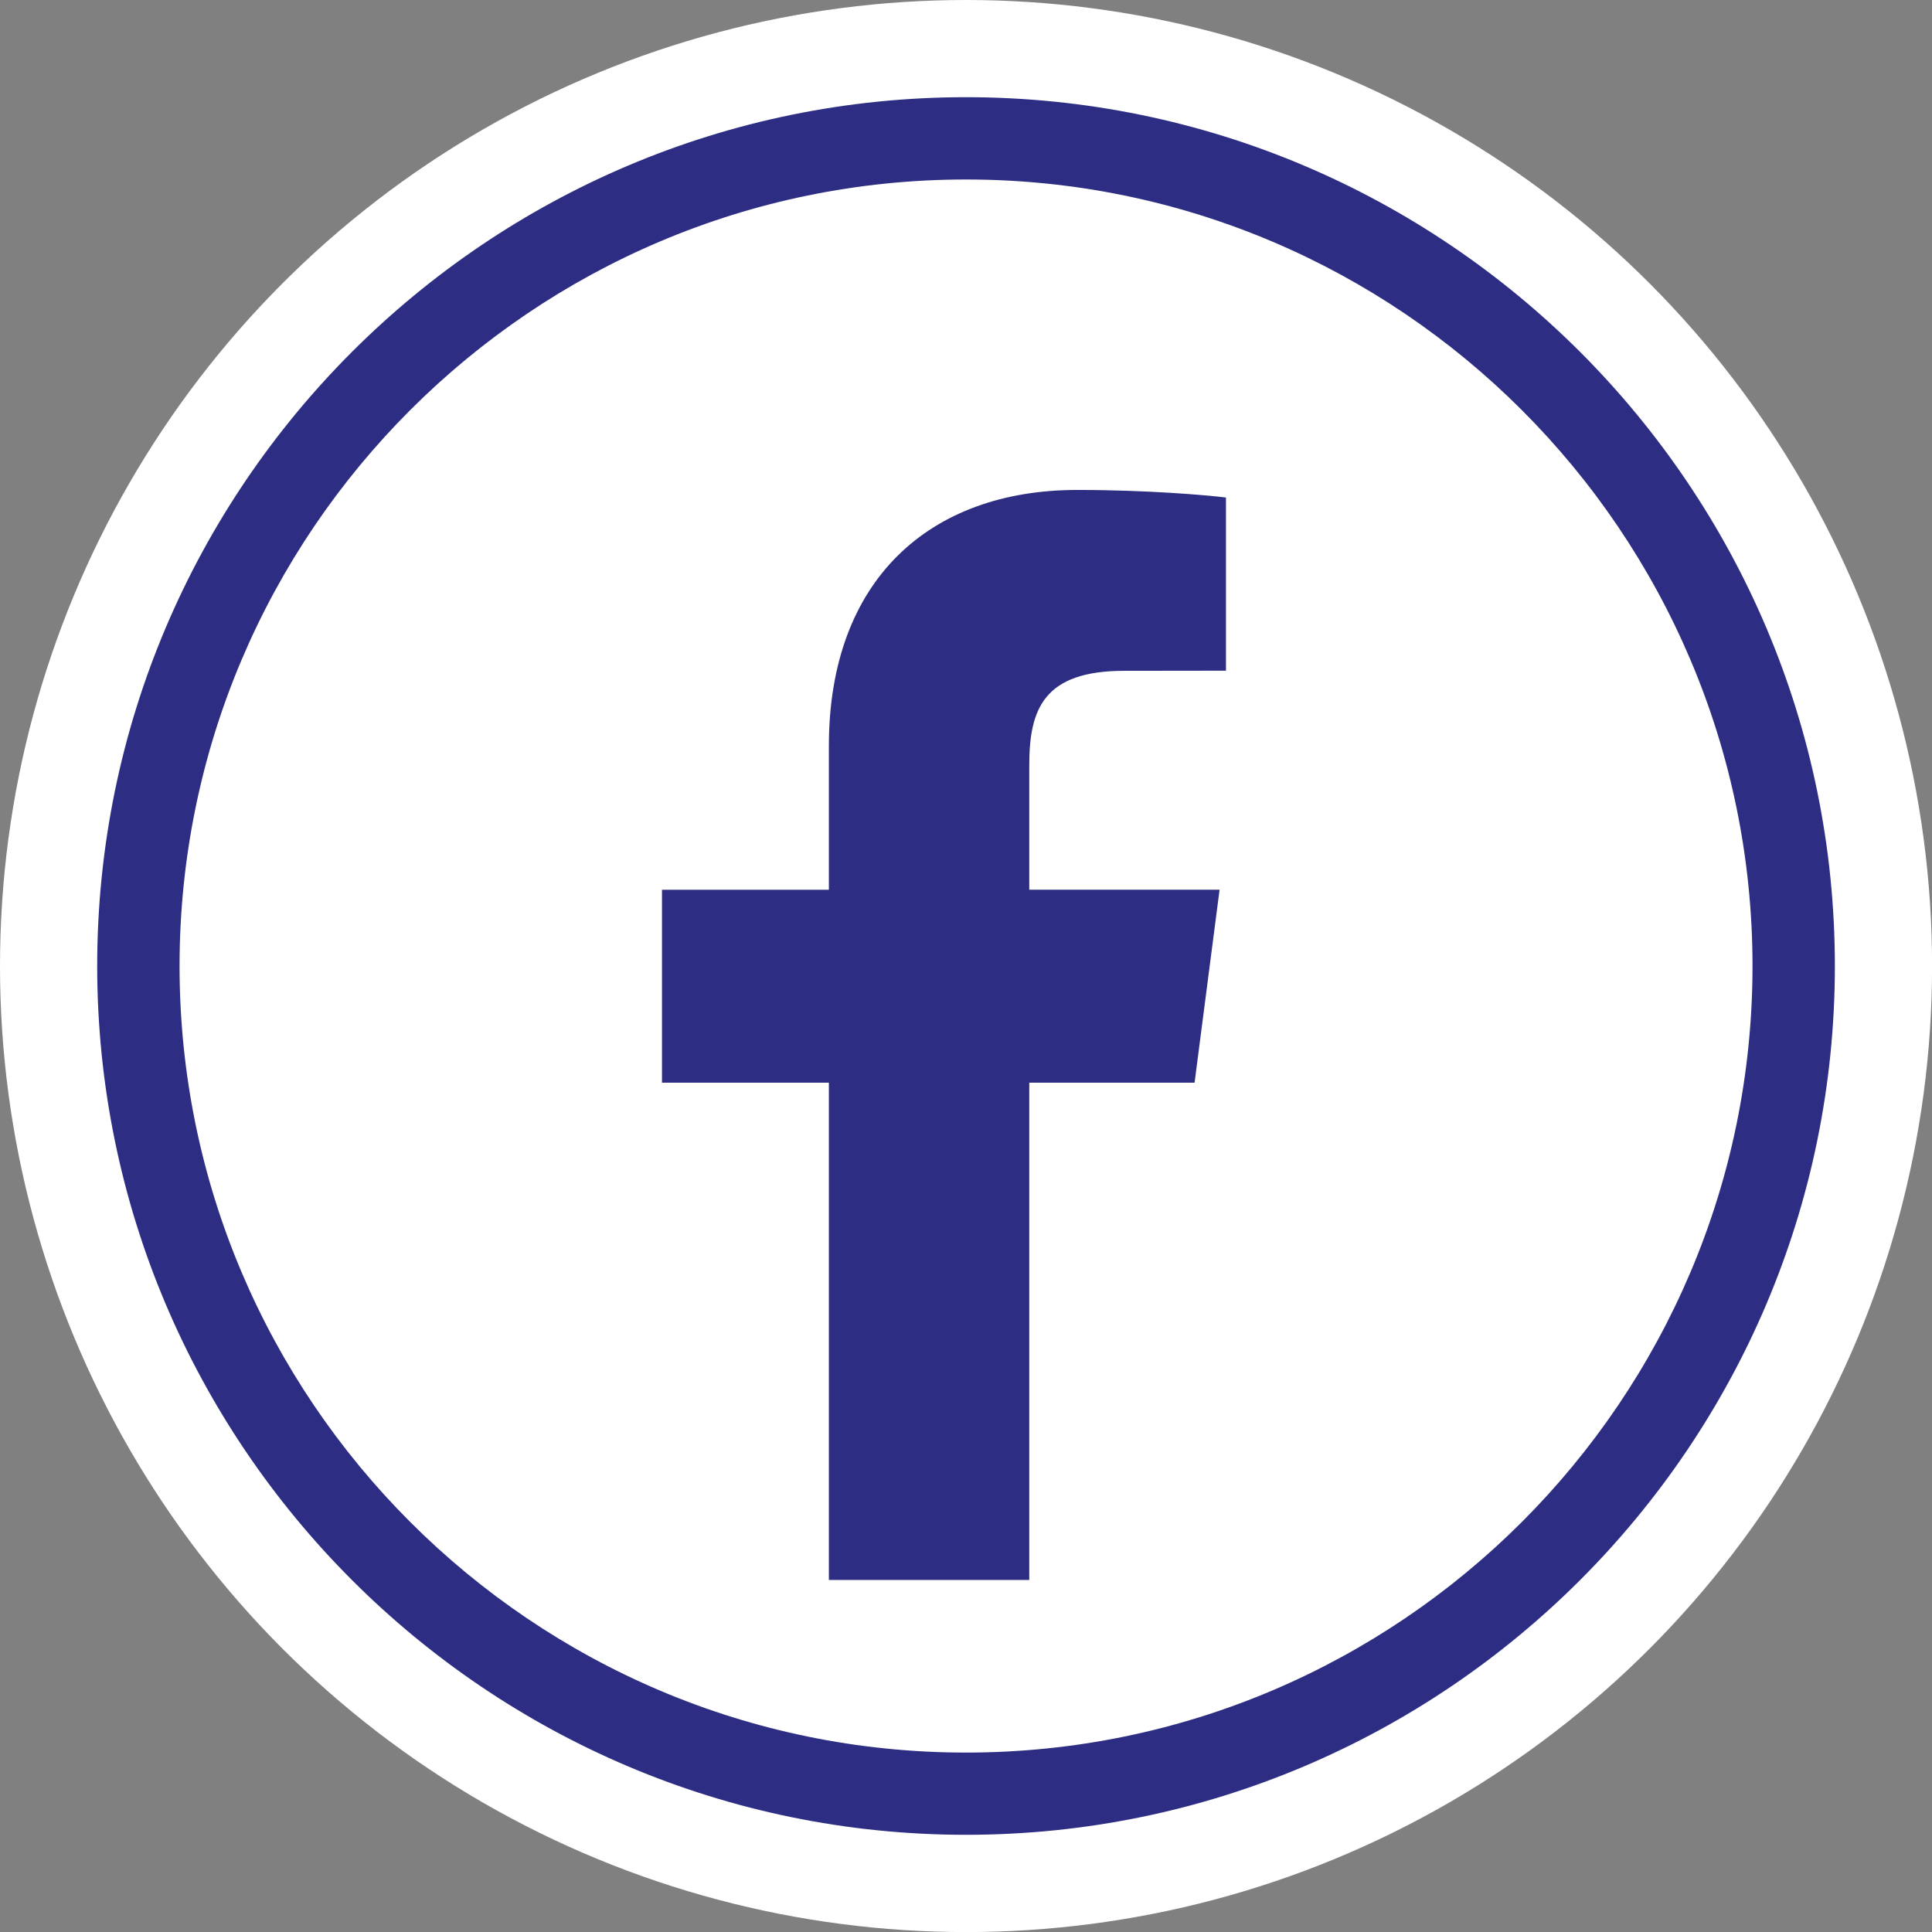<!-- Generator: Adobe Illustrator 19.0.0, SVG Export Plug-In  -->
<svg version="1.1"
	 xmlns="http://www.w3.org/2000/svg" xmlns:xlink="http://www.w3.org/1999/xlink" xmlns:a="http://ns.adobe.com/AdobeSVGViewerExtensions/3.0/"
	 x="0px" y="0px" width="29.299px" height="29.299px" viewBox="0 0 29.299 29.299"
	 style="enable-background:new 0 0 29.299 29.299;" xml:space="preserve">
<rect x="0" y="0" width="29.299" height="29.299" fill="#808080" stroke="none"/>
<style type="text/css">
	.st0{fill:#FFFFFF;}
	.st1{fill:#2D2E83;}
</style>
<defs>
</defs>
<g>
	<circle class="st0" cx="14.65" cy="14.65" r="14.65"/>
	<g>
		<path class="st1" d="M14.65,27.825c-7.265,0-13.176-5.91-13.176-13.176S7.384,1.474,14.65,1.474s13.176,5.91,13.176,13.176
			S21.915,27.825,14.65,27.825z M14.65,2.722c-6.577,0-11.927,5.351-11.927,11.928s5.35,11.928,11.927,11.928
			s11.927-5.351,11.927-11.928S21.226,2.722,14.65,2.722z"/>
		<path class="st1" d="M18.116,16.418l0.379-2.926h-2.886v-1.889c0-0.852,0.221-1.43,1.441-1.43l1.542-0.002V7.545
			C18.31,7.51,17.41,7.43,16.337,7.43c-2.242,0-3.767,1.368-3.767,3.882v2.181h-2.531v2.926h2.531v7.541h3.039v-7.541H18.116z"/>
	</g>
</g>
</svg>